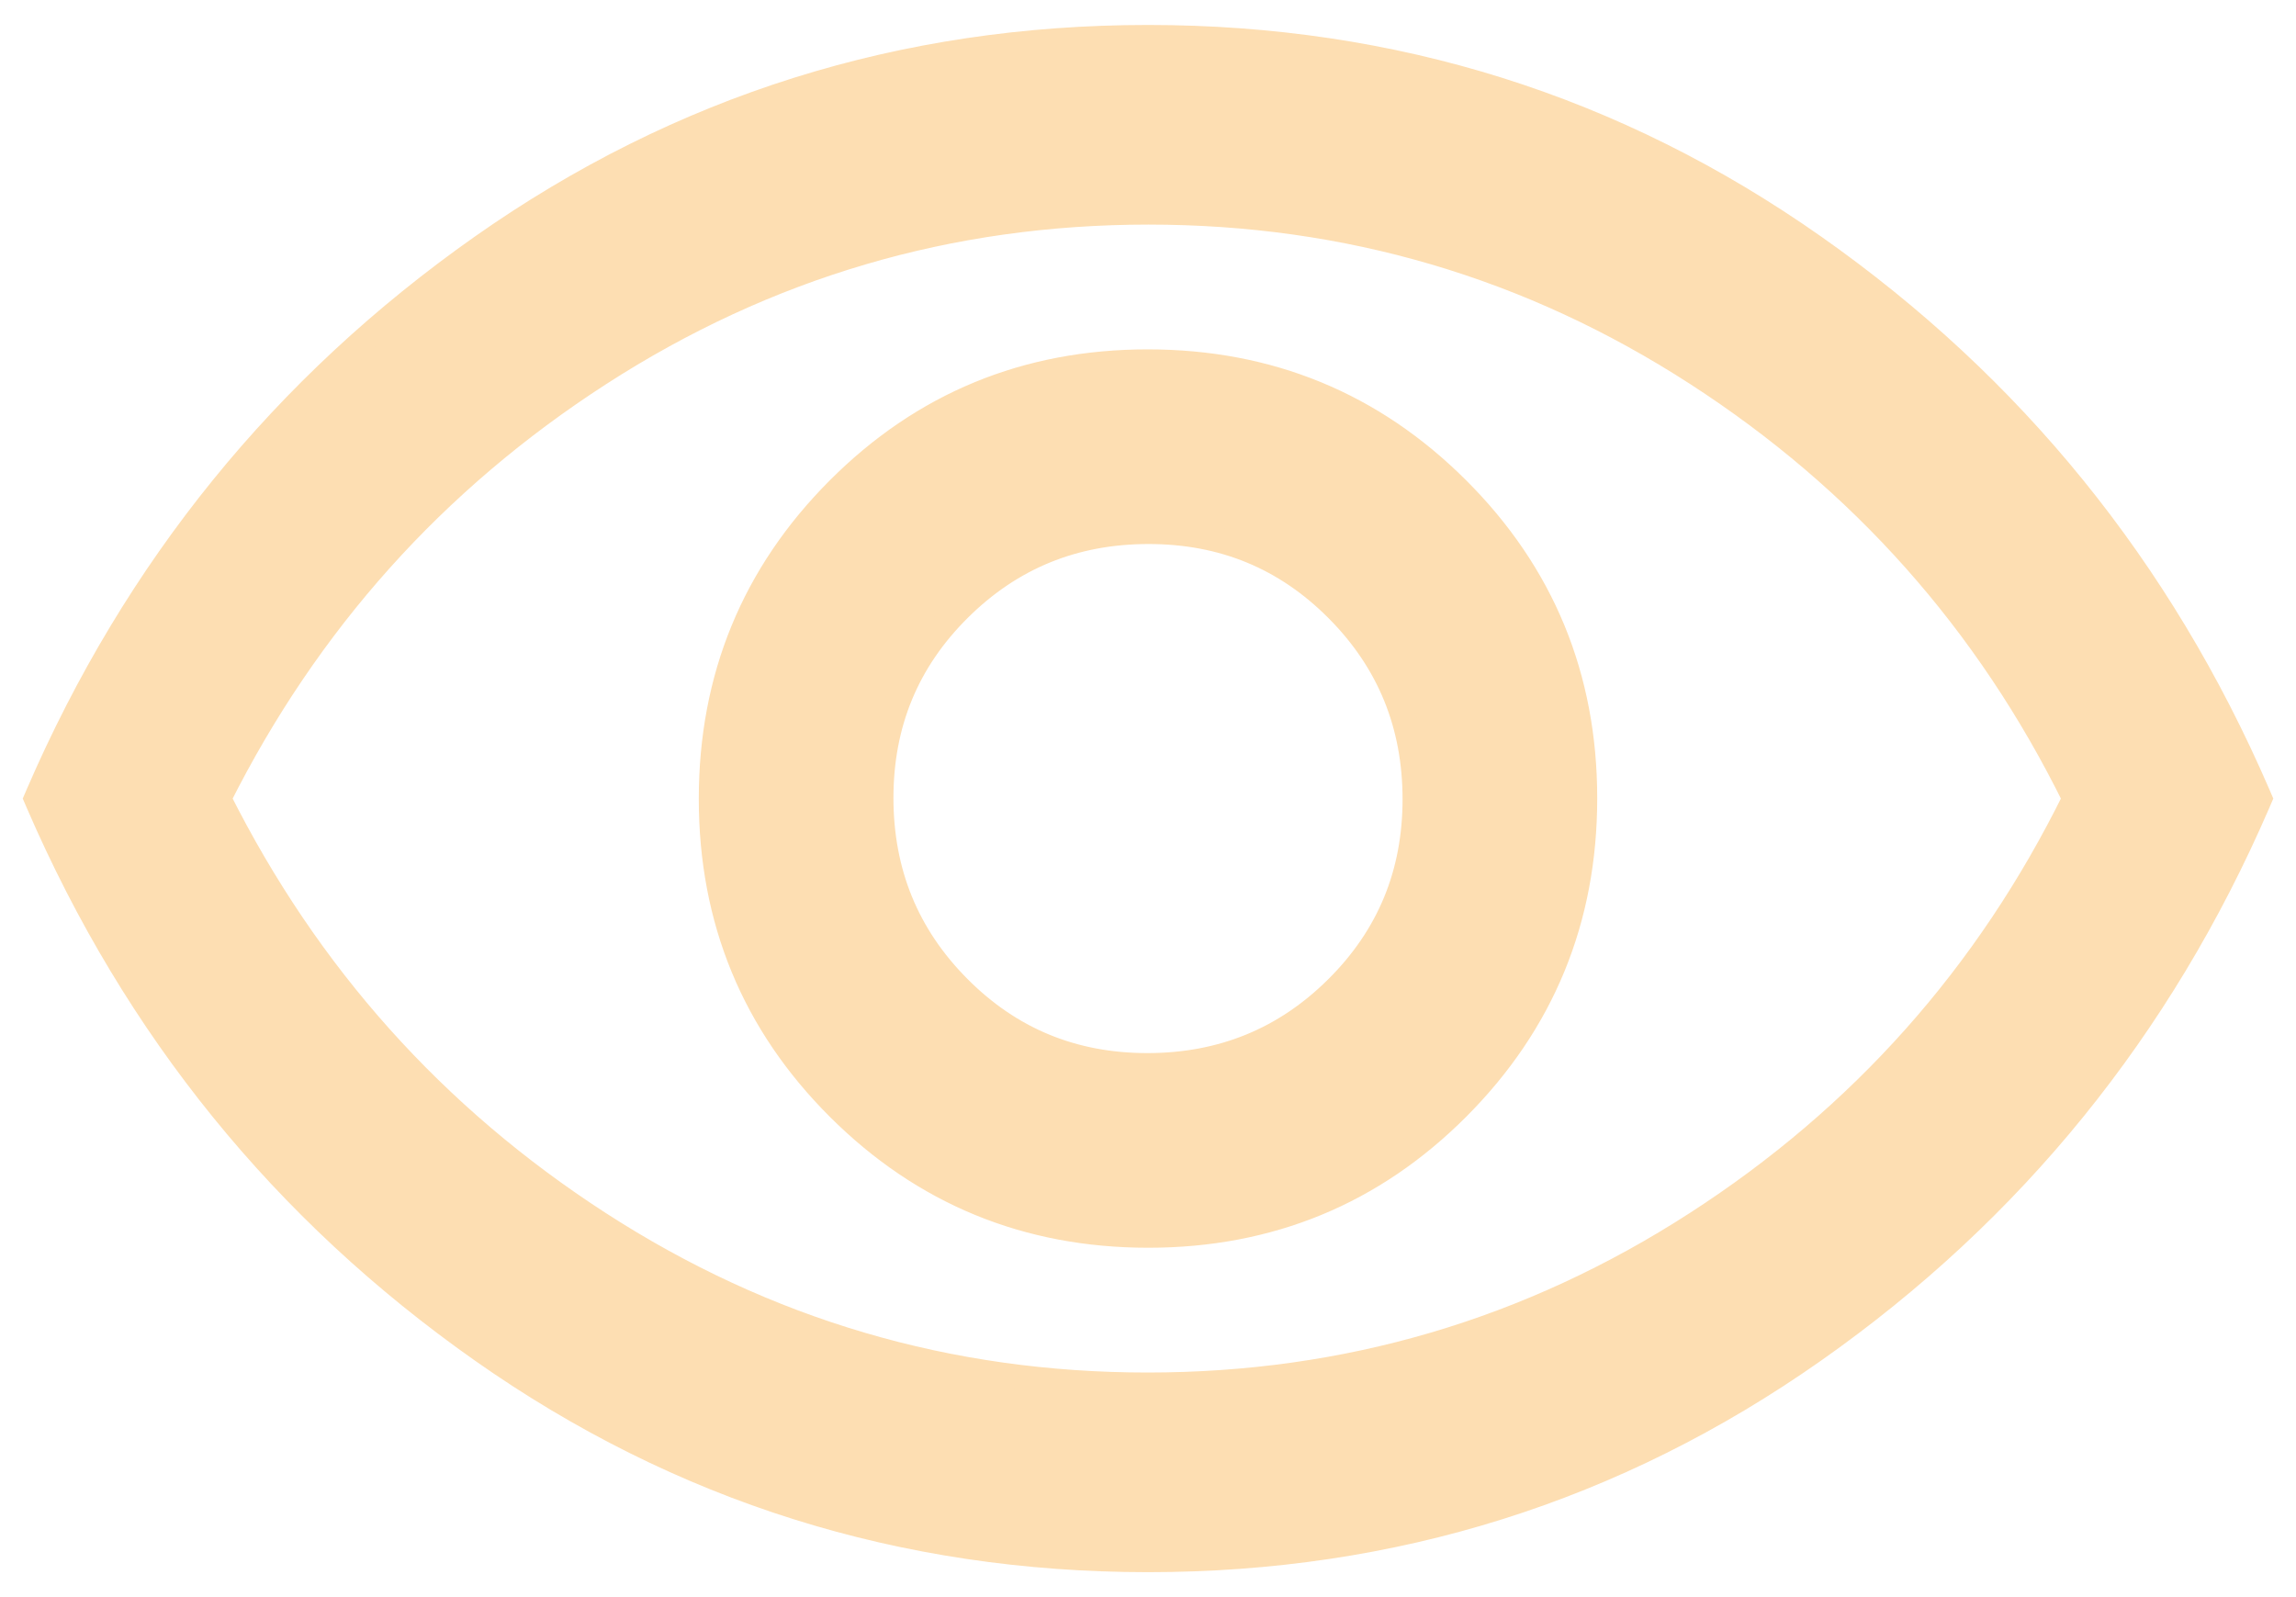 <svg width="46" height="32" viewBox="0 0 46 32" fill="none" xmlns="http://www.w3.org/2000/svg">
<path d="M23 0.75C27.918 0.75 32.368 2.149 36.344 4.945C40.315 7.739 43.278 11.392 45.23 15.9L45.273 16L45.23 16.1C43.278 20.608 40.315 24.261 36.344 27.055C32.368 29.851 27.918 31.25 23 31.25C18.082 31.25 13.632 29.851 9.656 27.055C5.685 24.261 2.722 20.608 0.771 16.1L0.728 16L0.771 15.9C2.722 11.392 5.685 7.739 9.656 4.945C13.632 2.149 18.082 0.75 23 0.75ZM23.009 4.25C19.018 4.25 15.354 5.328 12.011 7.485C8.7 9.622 6.159 12.459 4.381 16C6.159 19.541 8.697 22.378 12.002 24.515C15.339 26.672 19 27.75 22.991 27.75C26.982 27.75 30.646 26.672 33.989 24.515C37.3 22.378 39.824 19.541 41.569 16C39.824 12.459 37.303 9.622 33.998 7.485C30.661 5.328 27 4.25 23.009 4.25ZM22.994 7.25C25.422 7.25 27.494 8.101 29.195 9.798C30.897 11.495 31.75 13.566 31.75 15.994C31.75 18.422 30.899 20.494 29.202 22.195C27.505 23.897 25.434 24.75 23.006 24.75C20.578 24.75 18.506 23.899 16.805 22.202C15.103 20.505 14.25 18.434 14.25 16.006C14.25 13.578 15.101 11.506 16.798 9.805C18.495 8.103 20.566 7.25 22.994 7.25ZM23.012 10.65C21.518 10.65 20.256 11.166 19.213 12.202C18.17 13.238 17.65 14.495 17.65 15.988C17.651 17.482 18.166 18.744 19.202 19.787C20.238 20.83 21.495 21.35 22.988 21.35C24.482 21.349 25.744 20.834 26.787 19.798C27.83 18.762 28.35 17.505 28.35 16.012C28.349 14.518 27.834 13.256 26.798 12.213C25.762 11.17 24.505 10.65 23.012 10.65Z" fill="#FDDEB2" stroke="#FDDEB2" stroke-width="0.5"/>
</svg>
